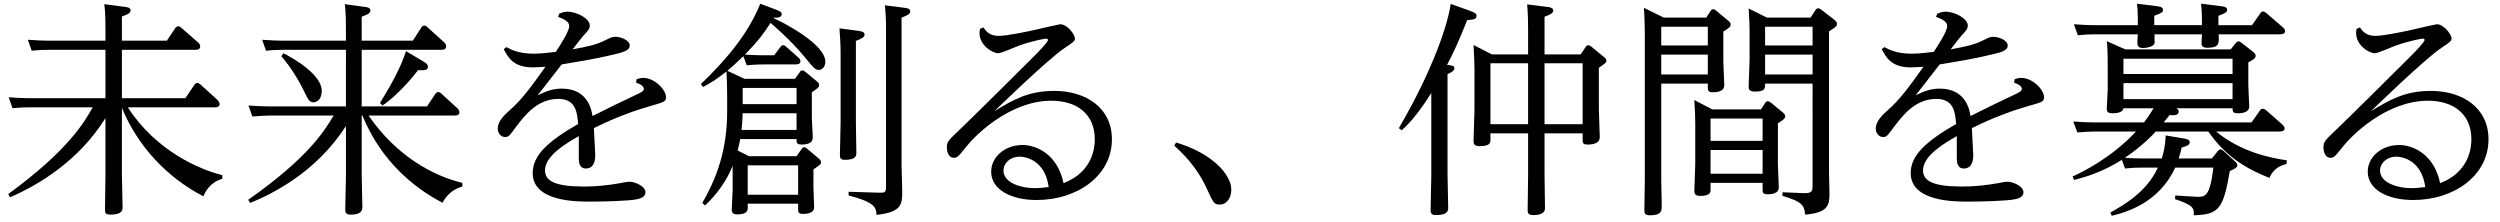 <?xml version="1.0" encoding="utf-8"?>
<!-- Generator: Adobe Illustrator 16.0.4, SVG Export Plug-In . SVG Version: 6.00 Build 0)  -->
<!DOCTYPE svg PUBLIC "-//W3C//DTD SVG 1.1//EN" "http://www.w3.org/Graphics/SVG/1.1/DTD/svg11.dtd">
<svg version="1.1" id="レイヤー_1" xmlns="http://www.w3.org/2000/svg" xmlns:xlink="http://www.w3.org/1999/xlink" x="0px"
	 y="0px" width="394.228px" height="35px" viewBox="0 0 394.228 35" enable-background="new 0 0 394.228 35" xml:space="preserve">
<g>
	<path d="M35.06,28.192c-2.052,0.576-2.808,2.304-2.988,2.771c-5.795-3.023-10.367-7.919-12.85-13.966v10.547
		c0,0.792,0.108,4.031,0.108,5.075c0,0.468,0,1.224-1.908,1.224c-0.792,0-0.864-0.252-0.864-0.828c0-0.828,0.072-4.571,0.072-5.327
		v-9.071c-4.14,6.659-10.438,10.511-15.046,12.49l-0.288-0.504c9.431-6.875,12.022-11.338,13.318-13.678H4.788
		c-0.72,0-1.368,0-2.808,0.144l-0.612-1.728c1.008,0.072,2.16,0.144,3.6,0.144H16.63V7.855H7.811c-0.72,0-1.368,0-2.808,0.144
		L4.392,6.271c1.044,0.072,2.16,0.144,3.6,0.144h8.639V4.831c0-0.9,0-2.951-0.18-4.175l3.24,0.432c0.324,0.036,0.9,0.108,0.9,0.54
		c0,0.36-0.252,0.576-1.368,0.972v3.815h7.091l1.296-1.944c0.144-0.216,0.288-0.324,0.504-0.324c0.108,0,0.216,0,0.54,0.288
		l2.592,2.268c0.108,0.072,0.324,0.324,0.324,0.612c0,0.54-0.54,0.54-0.756,0.54h-11.59v7.631h10.007l1.404-2.087
		c0.144-0.216,0.252-0.324,0.468-0.324c0.18,0,0.324,0.108,0.504,0.252l2.664,2.412c0.036,0.036,0.36,0.36,0.36,0.648
		c0,0.54-0.54,0.54-0.792,0.54H20.157c4.428,6.875,11.339,9.827,14.902,10.69V28.192z"/>
	<path d="M57.036,27.544c0,0.792,0.108,4.931,0.108,5.075c0,0.612-0.216,1.224-1.836,1.224c-0.792,0-0.864-0.36-0.864-0.792
		c0-0.864,0.108-4.607,0.108-5.399v-7.775c-4.751,7.379-11.735,10.763-15.118,12.13l-0.288-0.504
		c9.323-6.551,11.951-10.727,13.462-13.282h-9.971c-0.72,0-1.368,0.036-2.844,0.144l-0.612-1.728
		c1.044,0.072,2.196,0.144,3.635,0.144h11.735V7.855h-9.791c-0.72,0-1.368,0-2.808,0.144l-0.612-1.728
		c1.044,0.072,2.16,0.144,3.6,0.144h9.611V4.831c0-0.972,0-2.951-0.18-4.175l3.132,0.432c0.36,0.036,0.9,0.108,0.9,0.54
		c0,0.36-0.18,0.576-1.368,1.008v3.779h8.063l1.332-2.052c0.144-0.252,0.288-0.324,0.504-0.324c0.144,0,0.288,0.072,0.468,0.252
		l2.628,2.375c0.144,0.108,0.324,0.36,0.324,0.648c0,0.54-0.54,0.54-0.756,0.54H57.036v8.927h10.295l1.296-1.944
		c0.144-0.216,0.288-0.324,0.468-0.324c0.18,0,0.324,0.072,0.504,0.252l2.52,2.304c0.144,0.144,0.324,0.36,0.324,0.648
		c0,0.504-0.54,0.504-0.756,0.504h-13.57C62.579,24.701,68.41,27.76,72.91,28.84v0.576c-2.268,0.612-3.095,2.52-3.131,2.556
		c-8.675-4.535-11.626-11.41-12.634-13.75h-0.108V27.544z M44.689,8.395c1.548,0.756,6.047,3.383,6.047,5.903
		c0,1.62-1.008,1.835-1.296,1.835c-0.648,0-0.864-0.432-1.512-1.8c-1.44-2.916-2.916-4.715-3.564-5.471L44.689,8.395z M66.827,9.727
		c0.648,0.396,0.648,0.648,0.648,0.792c0,0.612-0.612,0.576-1.548,0.54c-1.944,2.556-4.319,4.751-5.615,5.579l-0.396-0.396
		c1.548-2.52,3.24-5.435,4.104-8.171L66.827,9.727z"/>
	<path d="M100.379,12.499c0.288-0.108,0.612-0.216,1.08-0.216c1.728,0,3.563,1.836,3.563,3.024c0,0.72-0.252,0.792-2.556,1.439
		c-4.104,1.188-7.055,2.592-8.819,3.456c0.036,0.54,0.216,3.924,0.216,4.211c0,0.468,0,2.16-1.476,2.16
		c-1.116,0-1.116-1.152-1.116-1.62v-3.491c-2.016,1.152-5.327,3.095-5.327,5.399c0,1.656,1.548,2.556,6.155,2.556
		c1.835,0,3.708-0.18,5.723-0.54c0.936-0.18,1.116-0.216,1.476-0.216c0.792,0,2.484,0.684,2.484,1.656
		c0,0.828-0.936,1.008-1.404,1.116c-1.26,0.252-5.04,0.36-7.379,0.36c-2.124,0-8.999,0-8.999-4.5c0-2.736,2.268-4.932,7.163-7.739
		c-0.144-1.764-0.324-3.959-3.131-3.959c-3.348,0-5.328,2.664-6.731,4.5c-0.972,1.332-1.116,1.512-1.656,1.512
		c-0.612,0-1.152-0.54-1.152-1.332c0-1.224,1.116-2.196,1.908-2.916c1.836-1.584,3.419-3.744,5.615-6.839
		c-0.612,0.036-1.296,0.108-1.979,0.108c-3.096,0-3.924-1.583-4.607-2.879l0.432-0.324c0.468,0.252,1.728,1.044,4.284,1.044
		c1.224,0,2.844-0.216,3.492-0.288c0.648-0.972,2.124-3.239,2.124-4.067c0-0.612-0.648-1.08-1.764-1.44l0.18-0.504
		c0.36-0.144,0.72-0.324,1.296-0.324C91.02,1.844,93,2.959,93,4.003c0,0.54-0.216,0.792-0.972,1.584
		c-0.36,0.396-0.864,1.08-1.728,2.195c2.304-0.432,3.744-0.72,5.075-1.404c0.972-0.468,1.152-0.576,1.656-0.576
		c0.936,0,2.268,0.576,2.268,1.368c0,0.864-1.116,1.116-3.383,1.62c-2.34,0.54-4.5,0.9-7.343,1.368
		c-0.324,0.396-2.52,3.24-3.779,4.859c1.08-0.504,2.196-1.044,3.779-1.044c4.176,0,4.715,3.419,4.859,4.319
		c2.268-1.152,4.607-2.268,6.947-3.383c0.792-0.36,1.152-0.576,1.152-0.9c0-0.54-0.9-0.864-1.224-0.972L100.379,12.499z"/>
	<path d="M122.082,8.719l0.972-1.296c0.144-0.18,0.216-0.288,0.432-0.288s0.36,0.108,0.468,0.216l1.944,1.728
		c0.144,0.108,0.324,0.324,0.324,0.576c0,0.504-0.576,0.504-0.864,0.504h-4.931c-1.332,0-2.304,0.108-2.664,0.144l-0.54-1.44
		c-1.08,1.044-1.656,1.548-2.52,2.304l2.7,1.26h7.955l0.756-1.044c0.108-0.18,0.216-0.288,0.396-0.288
		c0.18,0,0.36,0.144,0.468,0.216l1.908,1.583c0.144,0.108,0.288,0.288,0.288,0.576c0,0.252-0.108,0.36-1.152,1.08v4.103
		c0,0.396,0.144,2.448,0.144,2.916c0,0.396,0,1.224-1.728,1.224c-0.828,0-0.828-0.288-0.828-0.864h-8.891
		c-0.108,0.612-0.18,0.972-0.396,1.8l1.764,0.9h7.523l0.792-1.116c0.144-0.216,0.252-0.288,0.396-0.288s0.324,0.072,0.468,0.216
		l1.872,1.584c0.288,0.216,0.324,0.432,0.324,0.576c0,0.288-0.144,0.396-1.188,1.116v2.916c0,0.468,0.108,2.591,0.108,2.987
		c0,0.324,0,1.116-1.764,1.116c-0.756,0-0.756-0.36-0.756-0.792v-0.828h-7.955v0.648c0,0.36,0,1.044-1.656,1.044
		c-0.72,0-0.864-0.324-0.864-0.792c0-0.36,0.144-2.556,0.144-3.023v-3.852c-1.44,3.563-3.671,5.579-4.355,6.263l-0.432-0.396
		c2.195-3.815,3.923-8.207,3.923-14.47v-2.304c0-0.972-0.036-2.844-0.108-3.959c-1.764,1.368-2.592,1.872-3.708,2.448l-0.324-0.468
		c3.815-3.672,7.379-7.739,9.359-12.67l2.664,1.008c0.648,0.252,0.72,0.432,0.72,0.612c0,0.612-0.756,0.612-1.26,0.576l-0.036,0.072
		c1.44,0.648,8.171,4.067,8.171,6.875c0,0.936-0.612,1.296-1.008,1.296c-0.576,0-0.756-0.216-2.268-2.052
		c-2.304-2.808-5.22-5.219-5.364-5.363c-1.043,1.62-1.872,2.771-4.031,5.003c1.224,0.072,1.98,0.108,3.167,0.108H122.082z
		 M117.114,17.862c-0.036,1.296-0.108,1.835-0.18,2.627h8.675v-2.627H117.114z M117.114,13.866v2.556h8.495v-2.556H117.114z
		 M117.906,26.069v4.643h7.955v-4.643H117.906z M135.364,4.867c0.432,0.072,0.972,0.144,0.972,0.576
		c0,0.432-0.468,0.648-1.368,1.008v12.886c0,0.504,0.072,4.355,0.072,4.751s0,1.116-1.764,1.116c-0.792,0-0.828-0.324-0.828-0.792
		c0-0.792,0.108-4.319,0.108-5.039V8.575c0-1.44-0.072-2.735-0.18-4.104L135.364,4.867z M142.635,1.232
		c0.324,0.036,0.9,0.108,0.9,0.54c0,0.36-0.216,0.576-1.368,1.008v23.073c0,0.72,0.108,3.815,0.108,4.463
		c0,2.016-0.252,3.168-4.067,3.563c-0.036-1.043-0.072-1.943-4.392-3.06v-0.576l4.859,0.144c0.828,0.036,1.044-0.072,1.044-0.864
		V4.147c0-1.512-0.144-3.096-0.18-3.312L142.635,1.232z"/>
	<path d="M155.072,4.327c0.36,0.54,0.936,1.332,2.412,1.332c1.44,0,5.184-0.828,5.507-0.9c0.432-0.108,4.032-0.936,4.176-0.936
		c1.152,0,2.34,1.62,2.34,2.232c0,0.396-0.144,0.54-1.62,1.512c-2.627,1.728-11.086,9.971-11.086,9.971
		c2.844-1.728,5.291-3.204,9.431-3.204c5.111,0,9.107,2.736,9.107,7.631c0,5.759-5.471,9.575-11.878,9.575
		c-4.067,0-7.163-1.656-7.163-4.463c0-2.376,2.231-4.211,4.931-4.211c2.232,0,5.543,1.476,6.479,6.011
		c4.643-1.764,4.931-5.688,4.931-6.911c0-3.996-2.844-6.083-6.839-6.083c-6.587,0-12.058,5.507-13.39,7.199
		c-1.296,1.62-1.44,1.8-2.016,1.8c-0.792,0-1.08-0.936-1.08-1.62c0-0.9,0.144-1.043,2.268-3.06
		c1.26-1.188,10.727-10.546,11.662-11.519c0.468-0.468,2.016-2.052,2.016-2.375c0-0.144-0.144-0.216-0.324-0.216
		c-0.072,0-1.8,0.252-4.175,1.08c-0.54,0.18-2.844,1.224-3.348,1.224c-0.936,0-2.952-1.26-2.952-3.168c0-0.18,0-0.216,0.072-0.684
		L155.072,4.327z M160.796,24.701c-1.44,0-2.556,0.972-2.556,2.196c0,1.944,2.771,2.771,4.895,2.771c0.9,0,1.728-0.108,2.232-0.18
		C164.791,25.205,161.66,24.701,160.796,24.701z"/>
	<path d="M185.457,22.469c5.868,1.764,8.711,5.147,8.711,7.451c0,1.224-0.684,2.34-1.835,2.34c-0.864,0-1.008-0.252-2.052-2.556
		c-1.656-3.6-3.996-5.723-5.111-6.731L185.457,22.469z"/>
	<path d="M231.896,1.736c0.864,0.324,0.936,0.504,0.936,0.756c0,0.54-0.359,0.576-1.476,0.684c-1.403,3.564-2.124,5.04-3.167,7.055
		c0.827,0.108,1.151,0.108,1.151,0.54c0,0.252-0.144,0.504-1.08,0.936v15.802c0,0.756,0.108,4.428,0.108,5.255
		c0,0.396,0,1.152-1.979,1.152c-0.792,0-0.792-0.504-0.792-0.792c0-0.828,0.107-5.039,0.107-5.291V14.658
		c-1.08,1.691-2.628,4.067-4.679,5.903l-0.433-0.36c5.436-9.323,7.739-16.45,8.171-19.582L231.896,1.736z M240.968,8.575V4.759
		c0-0.864,0-2.232-0.145-4.067l3.168,0.396c0.324,0.036,0.936,0.108,0.936,0.576c0,0.396-0.396,0.612-1.368,0.972v5.939h5.688
		l0.792-1.152c0.145-0.216,0.252-0.288,0.432-0.288c0.181,0,0.36,0.144,0.469,0.216l2.052,1.692c0.18,0.144,0.323,0.252,0.323,0.54
		c0,0.288-0.144,0.36-1.188,1.116v6.479c0,0.684,0.144,3.959,0.144,4.427c0,0.864-0.756,1.188-1.907,1.188
		c-0.792,0-0.792-0.288-0.792-0.792v-0.972h-6.012v6.551c0,0.828,0.072,4.5,0.072,5.255c0,0.936-1.08,1.08-1.871,1.08
		c-0.864,0-0.864-0.432-0.864-0.828c0-0.864,0.072-4.572,0.072-5.328v-6.731h-5.939v1.008c0,0.432,0,1.008-1.728,1.008
		c-0.828,0-0.937-0.36-0.937-0.792c0-0.756,0.145-4.104,0.145-4.787v-6.443c0-0.648-0.036-2.304-0.145-3.923l2.88,1.476H240.968z
		 M235.028,9.979v9.611h5.939V9.979H235.028z M249.57,19.589V9.979h-6.012v9.611H249.57z"/>
	<path d="M269.056,2.78l0.684-1.044c0.107-0.18,0.252-0.288,0.396-0.288c0.181,0,0.396,0.144,0.468,0.216l1.944,1.62
		c0.18,0.144,0.359,0.288,0.359,0.576c0,0.36-0.107,0.432-1.151,1.116v4.751c0,0.576,0.144,3.132,0.144,3.636
		c0,0.324,0,1.188-1.8,1.188c-0.791,0-0.791-0.36-0.791-0.792v-0.576h-7.344v15.046c0,0.468,0.072,3.563,0.072,4.247
		c0,0.756,0,1.476-1.872,1.476c-0.827,0-0.863-0.396-0.863-0.828c0-0.792,0.071-4.679,0.071-4.895V5.335
		c0-0.612-0.035-2.664-0.144-4.104l3.132,1.548H269.056z M261.964,4.219v2.952h7.344V4.219H261.964z M261.964,8.611v3.131h7.344
		V8.611H261.964z M278.342,16.242c0.108-0.144,0.252-0.288,0.396-0.288c0.18,0,0.396,0.144,0.504,0.216l1.907,1.583
		c0.145,0.144,0.36,0.288,0.36,0.576c0,0.324-0.18,0.504-1.152,1.116v6.443c0,0.576,0.145,3.131,0.145,3.671
		c0,1.008-1.224,1.08-1.764,1.08c-0.756,0-0.792-0.288-0.792-0.756V28.84h-8.207v1.08c0,0.36,0,0.972-1.62,0.972
		c-0.828,0-0.936-0.36-0.936-0.792c0-0.648,0.144-3.6,0.144-4.175v-6.407c0-0.756-0.036-2.232-0.144-3.744l2.808,1.476h7.703
		L278.342,16.242z M277.946,18.689h-8.207v3.528h8.207V18.689z M277.946,23.657h-8.207V27.4h8.207V23.657z M285.505,2.78
		l0.756-1.152c0.145-0.216,0.288-0.324,0.433-0.324c0.18,0,0.359,0.108,0.504,0.216l2.123,1.656c0.217,0.18,0.36,0.36,0.36,0.576
		c0,0.252,0,0.432-1.26,1.188v22.173c0,0.54,0.072,2.952,0.072,3.42c0,1.872-0.288,3.023-3.852,3.312
		c-0.108-1.26-0.217-2.016-3.563-2.952v-0.576l3.419,0.144c1.26,0.036,1.332-0.396,1.332-1.152V13.182h-7.487
		c0,0.792,0,1.26-1.619,1.26c-0.973,0-0.973-0.432-0.973-0.9c0-0.648,0.145-3.563,0.145-4.175V5.083
		c0-0.792-0.036-2.268-0.145-3.744l2.88,1.44H285.505z M278.342,4.219v2.952h7.487V4.219H278.342z M278.342,8.611v3.131h7.487V8.611
		H278.342z"/>
	<path d="M317.679,12.499c0.287-0.108,0.611-0.216,1.079-0.216c1.729,0,3.563,1.836,3.563,3.024c0,0.72-0.252,0.792-2.556,1.439
		c-4.104,1.188-7.055,2.592-8.818,3.456c0.036,0.54,0.216,3.924,0.216,4.211c0,0.468,0,2.16-1.476,2.16
		c-1.116,0-1.116-1.152-1.116-1.62v-3.491c-2.016,1.152-5.327,3.095-5.327,5.399c0,1.656,1.548,2.556,6.155,2.556
		c1.836,0,3.707-0.18,5.724-0.54c0.936-0.18,1.115-0.216,1.476-0.216c0.792,0,2.483,0.684,2.483,1.656
		c0,0.828-0.936,1.008-1.403,1.116c-1.261,0.252-5.04,0.36-7.38,0.36c-2.123,0-8.998,0-8.998-4.5c0-2.736,2.268-4.932,7.163-7.739
		c-0.145-1.764-0.324-3.959-3.132-3.959c-3.348,0-5.327,2.664-6.731,4.5c-0.972,1.332-1.116,1.512-1.655,1.512
		c-0.612,0-1.152-0.54-1.152-1.332c0-1.224,1.116-2.196,1.908-2.916c1.835-1.584,3.419-3.744,5.615-6.839
		c-0.612,0.036-1.296,0.108-1.98,0.108c-3.096,0-3.923-1.583-4.607-2.879l0.433-0.324c0.468,0.252,1.728,1.044,4.283,1.044
		c1.224,0,2.844-0.216,3.491-0.288c0.648-0.972,2.124-3.239,2.124-4.067c0-0.612-0.647-1.08-1.764-1.44l0.18-0.504
		c0.36-0.144,0.72-0.324,1.296-0.324c1.548,0,3.527,1.116,3.527,2.16c0,0.54-0.216,0.792-0.972,1.584
		c-0.359,0.396-0.863,1.08-1.728,2.195c2.304-0.432,3.743-0.72,5.075-1.404c0.972-0.468,1.152-0.576,1.656-0.576
		c0.936,0,2.268,0.576,2.268,1.368c0,0.864-1.116,1.116-3.384,1.62c-2.34,0.54-4.499,0.9-7.343,1.368
		c-0.324,0.396-2.52,3.24-3.78,4.859c1.08-0.504,2.196-1.044,3.78-1.044c4.175,0,4.715,3.419,4.859,4.319
		c2.268-1.152,4.607-2.268,6.947-3.383c0.791-0.36,1.151-0.576,1.151-0.9c0-0.54-0.899-0.864-1.224-0.972L317.679,12.499z"/>
	<path d="M349.751,23.801c0.145-0.144,0.216-0.252,0.396-0.252c0.144,0,0.287,0.108,0.432,0.216l1.836,1.656
		c0.323,0.288,0.396,0.468,0.396,0.612c0,0.396-0.396,0.576-1.188,0.936c-1.044,6.083-1.764,6.839-5.688,6.983
		c0.036-1.116,0.036-1.548-2.952-2.556l0.036-0.576c0.252,0.036,3.42,0.216,3.492,0.216c1.188,0,1.979,0,2.52-4.607h-6.012
		c-2.556,5.507-7.595,7.019-10.007,7.595l-0.216-0.504c2.268-1.296,5.724-3.275,7.487-7.091h-2.447c-0.685,0-1.332,0-2.736,0.144
		l-0.504-1.368c-2.771,1.728-5.111,2.556-7.522,3.168l-0.252-0.54c1.476-0.684,5.975-2.808,10.007-7.091h-6.479
		c-0.936,0-1.476,0.036-2.771,0.144l-0.648-1.728c1.044,0.072,2.16,0.144,3.636,0.144h7.523c0.432-0.576,0.863-1.152,1.512-2.231
		h-4.752c-0.036,0.648-1.044,0.792-1.728,0.792c-0.899,0-0.899-0.432-0.899-0.72c0-0.468,0.144-2.591,0.144-3.023v-3.563
		c0-2.664-0.072-3.42-0.144-4.067l2.915,1.295h16.63l0.792-1.008c0.108-0.108,0.252-0.252,0.432-0.252
		c0.145,0,0.288,0.072,0.469,0.216l1.835,1.439c0.217,0.18,0.396,0.324,0.396,0.612c0,0.396-0.36,0.612-1.152,1.043v3.6
		c0,0.54,0.145,3.168,0.145,3.348c0,0.828-0.828,1.08-1.8,1.08c-0.792,0-0.828-0.288-0.828-0.792h-8.891
		c0.18,0.108,0.396,0.216,0.396,0.504c0,0.648-0.72,0.612-1.439,0.576c-0.288,0.36-0.36,0.432-0.936,1.152h13.857l1.296-1.835
		c0.145-0.216,0.252-0.324,0.433-0.324c0.216,0,0.396,0.108,0.54,0.216l2.627,2.304c0.181,0.18,0.324,0.36,0.324,0.576
		c0,0.504-0.647,0.504-0.864,0.504h-9.935c3.996,3.312,8.855,4.211,11.159,4.536l-0.072,0.576c-1.8,0.432-2.34,1.476-2.7,2.196
		c-3.527-1.404-6.875-3.312-9.61-7.307h-8.315c-0.323,0.396-2.123,2.304-4.859,4.14c1.152,0.072,1.872,0.108,3.024,0.108h2.808
		c0.323-1.116,0.54-2.016,0.611-3.636l2.808,0.468c0.685,0.108,0.973,0.252,0.973,0.612c0,0.468-0.433,0.576-1.261,0.828
		c-0.144,0.648-0.252,1.008-0.468,1.728h5.22L349.751,23.801z M340.176,0.98c0.288,0.036,0.9,0.108,0.9,0.54
		c0,0.432-0.108,0.468-1.368,0.972v1.476h7.523c0-1.08,0-2.304-0.145-3.383l3.168,0.396c0.36,0.036,0.936,0.108,0.936,0.54
		c0,0.288,0,0.468-1.367,0.972v1.476h5.291l1.296-1.835c0.108-0.18,0.216-0.324,0.468-0.324c0.181,0,0.324,0.108,0.504,0.252
		l2.628,2.268c0.072,0.036,0.324,0.288,0.324,0.576c0,0.504-0.612,0.504-0.864,0.504h-9.61c0.071,1.476,0.107,2.124-1.8,2.124
		c-0.864,0-0.9-0.468-0.9-0.72c0-0.108,0.036-1.188,0.072-1.404h-7.487c0.036,1.296,0.036,1.44-0.072,1.584
		c-0.216,0.324-1.043,0.576-1.728,0.576c-0.756,0-0.899-0.324-0.899-0.792c0-0.216,0.036-1.152,0.071-1.368h-6.694
		c-0.937,0-1.44,0.036-2.772,0.144l-0.611-1.728c1.008,0.072,2.159,0.144,3.6,0.144h6.479c0-2.304-0.071-2.916-0.144-3.383
		L340.176,0.98z M334.849,9.259v2.412h17.206V9.259H334.849z M334.849,13.11v2.52h17.206v-2.52H334.849z"/>
	<path d="M372.149,4.327c0.359,0.54,0.936,1.332,2.411,1.332c1.44,0,5.184-0.828,5.508-0.9c0.432-0.108,4.031-0.936,4.175-0.936
		c1.152,0,2.34,1.62,2.34,2.232c0,0.396-0.144,0.54-1.619,1.512c-2.628,1.728-11.087,9.971-11.087,9.971
		c2.844-1.728,5.291-3.204,9.431-3.204c5.111,0,9.106,2.736,9.106,7.631c0,5.759-5.471,9.575-11.878,9.575
		c-4.067,0-7.163-1.656-7.163-4.463c0-2.376,2.231-4.211,4.932-4.211c2.231,0,5.543,1.476,6.479,6.011
		c4.644-1.764,4.932-5.688,4.932-6.911c0-3.996-2.844-6.083-6.839-6.083c-6.588,0-12.059,5.507-13.391,7.199
		c-1.296,1.62-1.439,1.8-2.016,1.8c-0.792,0-1.08-0.936-1.08-1.62c0-0.9,0.145-1.043,2.268-3.06
		c1.26-1.188,10.727-10.546,11.663-11.519c0.468-0.468,2.016-2.052,2.016-2.375c0-0.144-0.145-0.216-0.324-0.216
		c-0.072,0-1.8,0.252-4.176,1.08c-0.539,0.18-2.843,1.224-3.347,1.224c-0.937,0-2.952-1.26-2.952-3.168c0-0.18,0-0.216,0.072-0.684
		L372.149,4.327z M377.872,24.701c-1.439,0-2.556,0.972-2.556,2.196c0,1.944,2.771,2.771,4.896,2.771c0.9,0,1.728-0.108,2.231-0.18
		C381.868,25.205,378.736,24.701,377.872,24.701z"/>
</g>
</svg>
